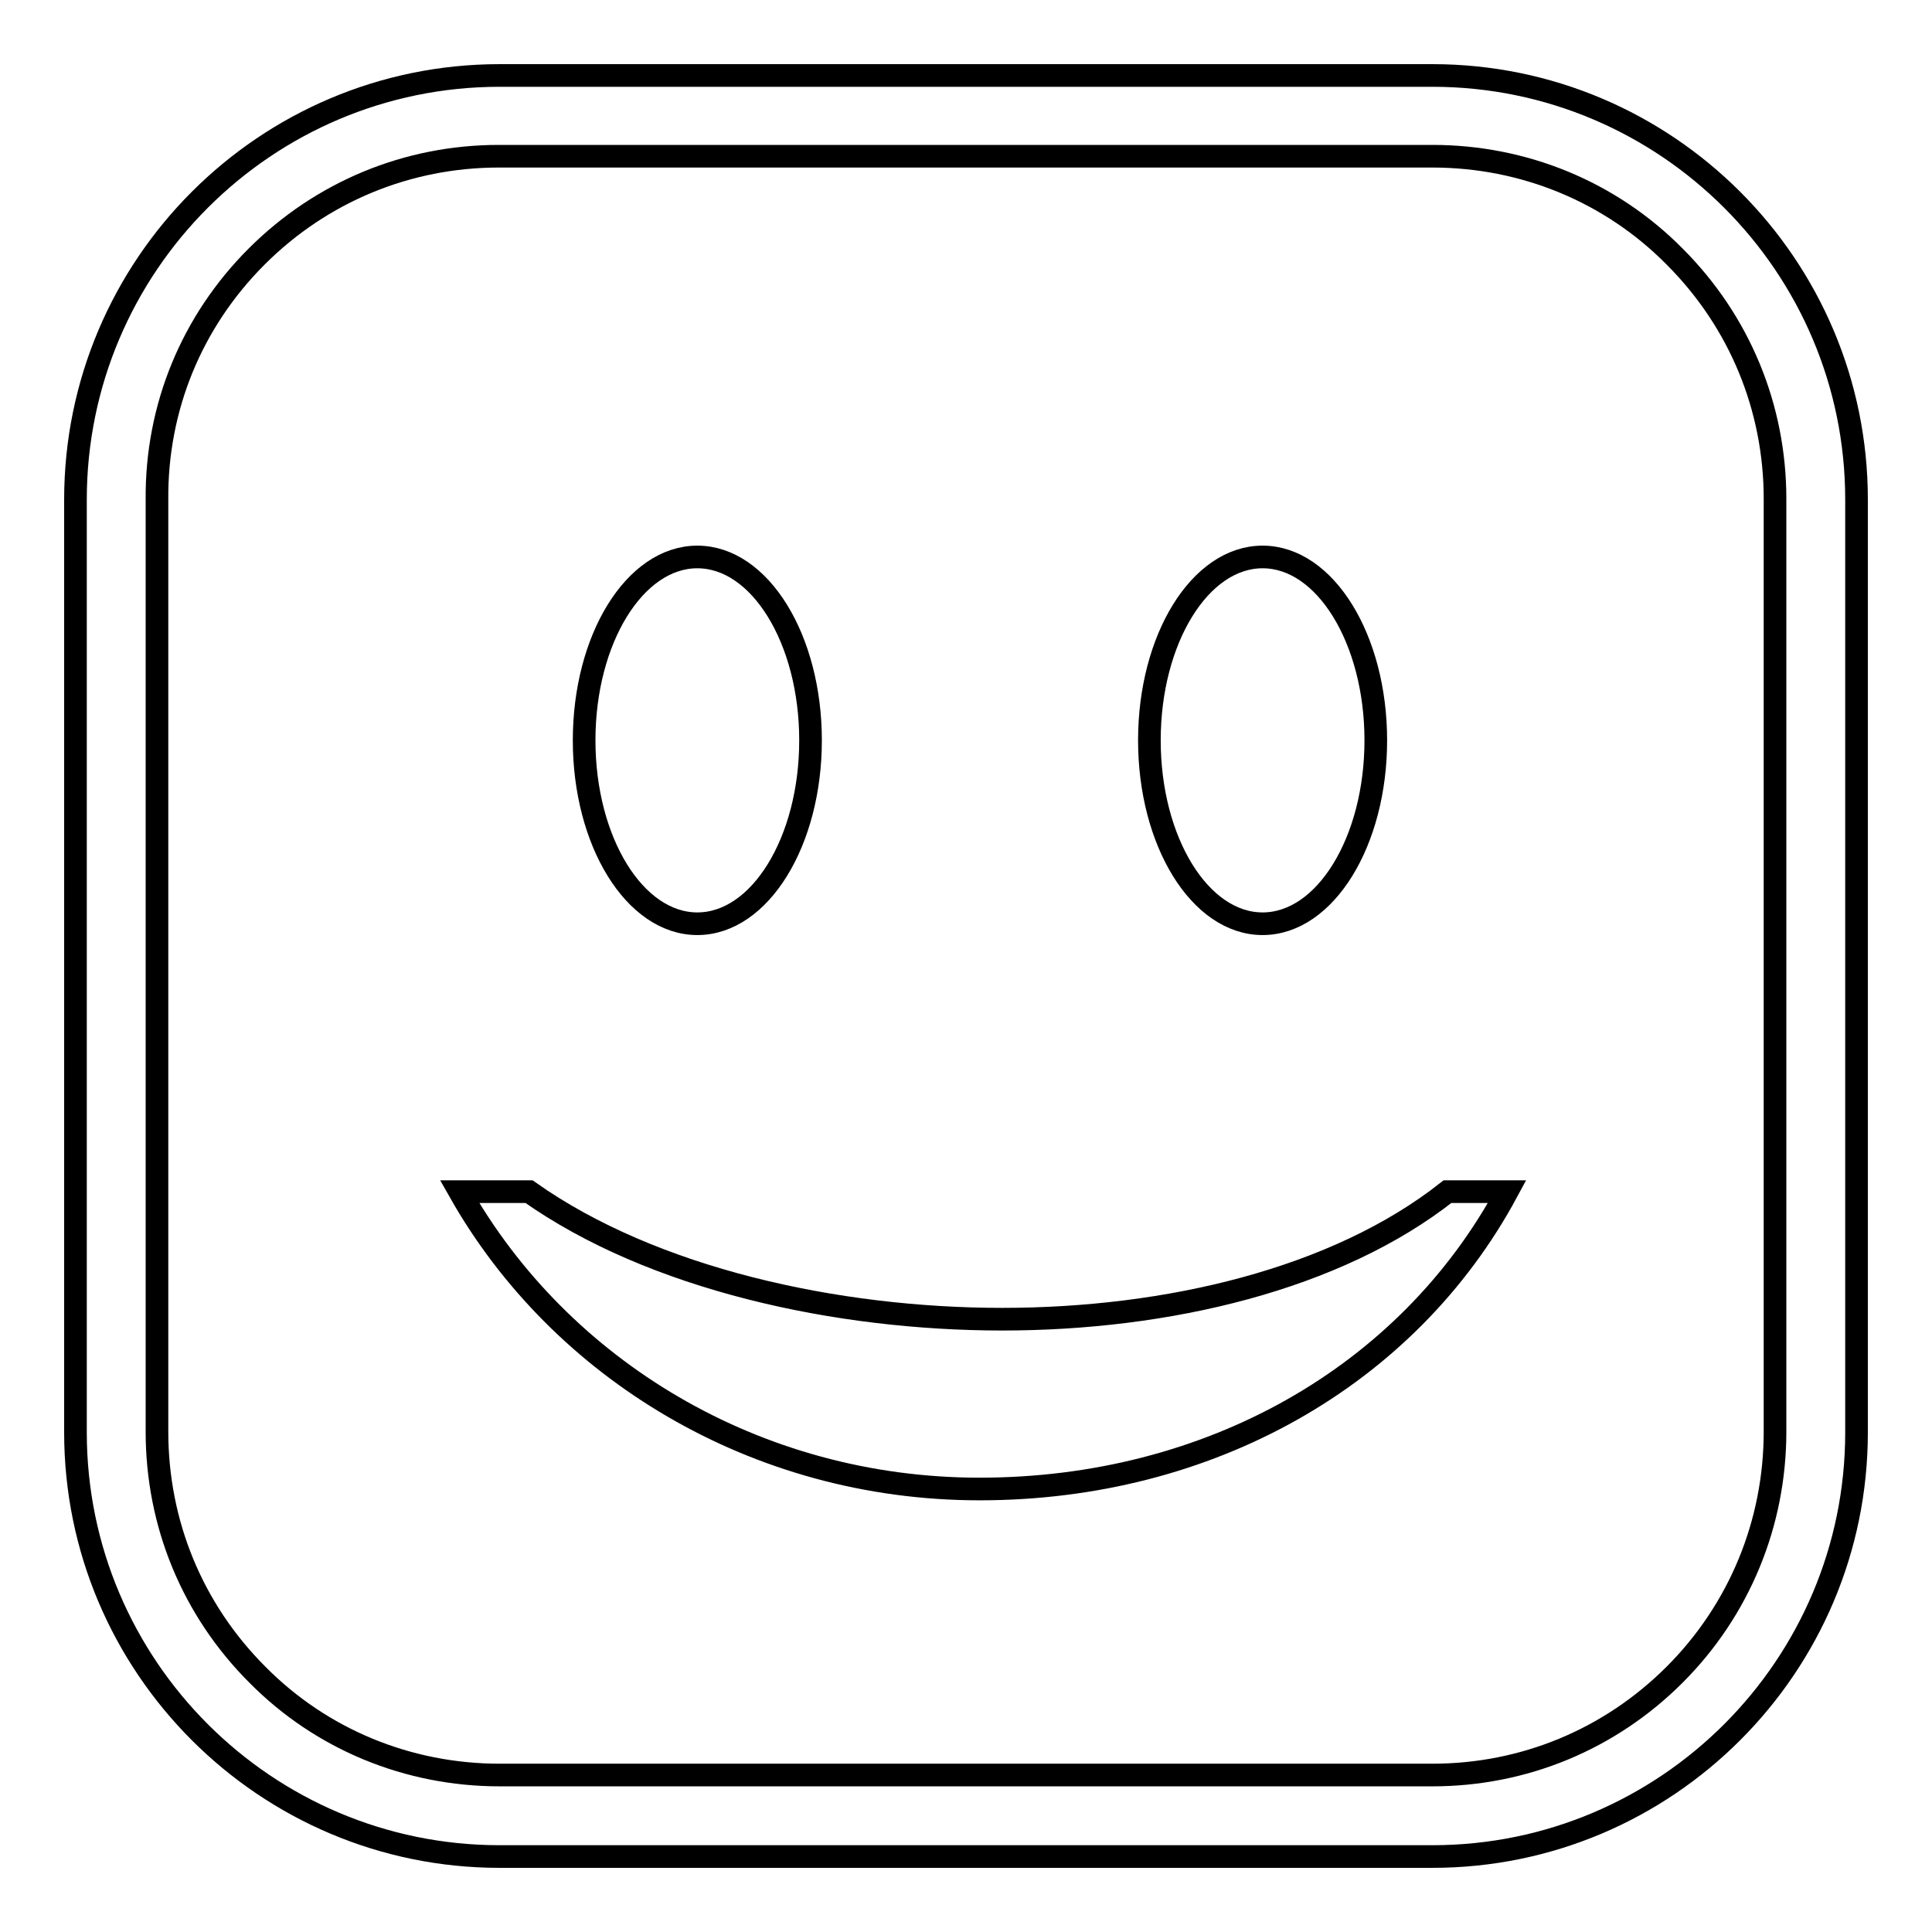 <?xml version="1.0" encoding="utf-8"?>
<!-- Svg Vector Icons : http://www.onlinewebfonts.com/icon -->
<!DOCTYPE svg PUBLIC "-//W3C//DTD SVG 1.1//EN" "http://www.w3.org/Graphics/SVG/1.1/DTD/svg11.dtd">
<svg version="1.1" xmlns="http://www.w3.org/2000/svg" xmlns:xlink="http://www.w3.org/1999/xlink" x="0px" y="0px" viewBox="0 0 256 256" enable-background="new 0 0 256 256" xml:space="preserve">
<g><g><path stroke-width="3" fill-opacity="0" stroke="#000000"  d="M189.8,20.7c12.1,0,23.6,4.7,32.1,13.3c8.6,8.6,13.3,20,13.3,32.1v123.6c0,12.1-4.7,23.6-13.3,32.2s-20,13.3-32.1,13.3H66.2c-12.1,0-23.6-4.7-32.1-13.3c-8.6-8.6-13.3-20-13.3-32.2V66.2C20.7,54,25.4,42.6,34,34c8.6-8.6,20-13.3,32.1-13.3H189.8 M189.8,10H66.2C35.2,10,10,35.2,10,66.2v123.6c0,31,25.2,56.2,56.2,56.2h123.6c31,0,56.2-25.2,56.2-56.2V66.2C246,35.2,220.8,10,189.8,10L189.8,10z"/><path stroke-width="3" fill-opacity="0" stroke="#000000"  d="M129.8,197.3c-29.7,0-55.6-15.9-68.9-39.4h9.2c16.4,11.6,40.8,16.9,62.7,16.9c21.9,0,44.3-5.3,59-16.9h7.9C186.5,182.4,160.2,197.3,129.8,197.3z M167.3,122.4c-8.3,0-15-10.9-15-24.3s6.7-24.3,15-24.3c8.3,0,15,10.9,15,24.3C182.3,111.5,175.6,122.4,167.3,122.4z M92.4,122.4c-8.3,0-15-10.9-15-24.3s6.7-24.3,15-24.3c8.3,0,15,10.9,15,24.3S100.7,122.4,92.4,122.4z"/></g></g>
</svg>